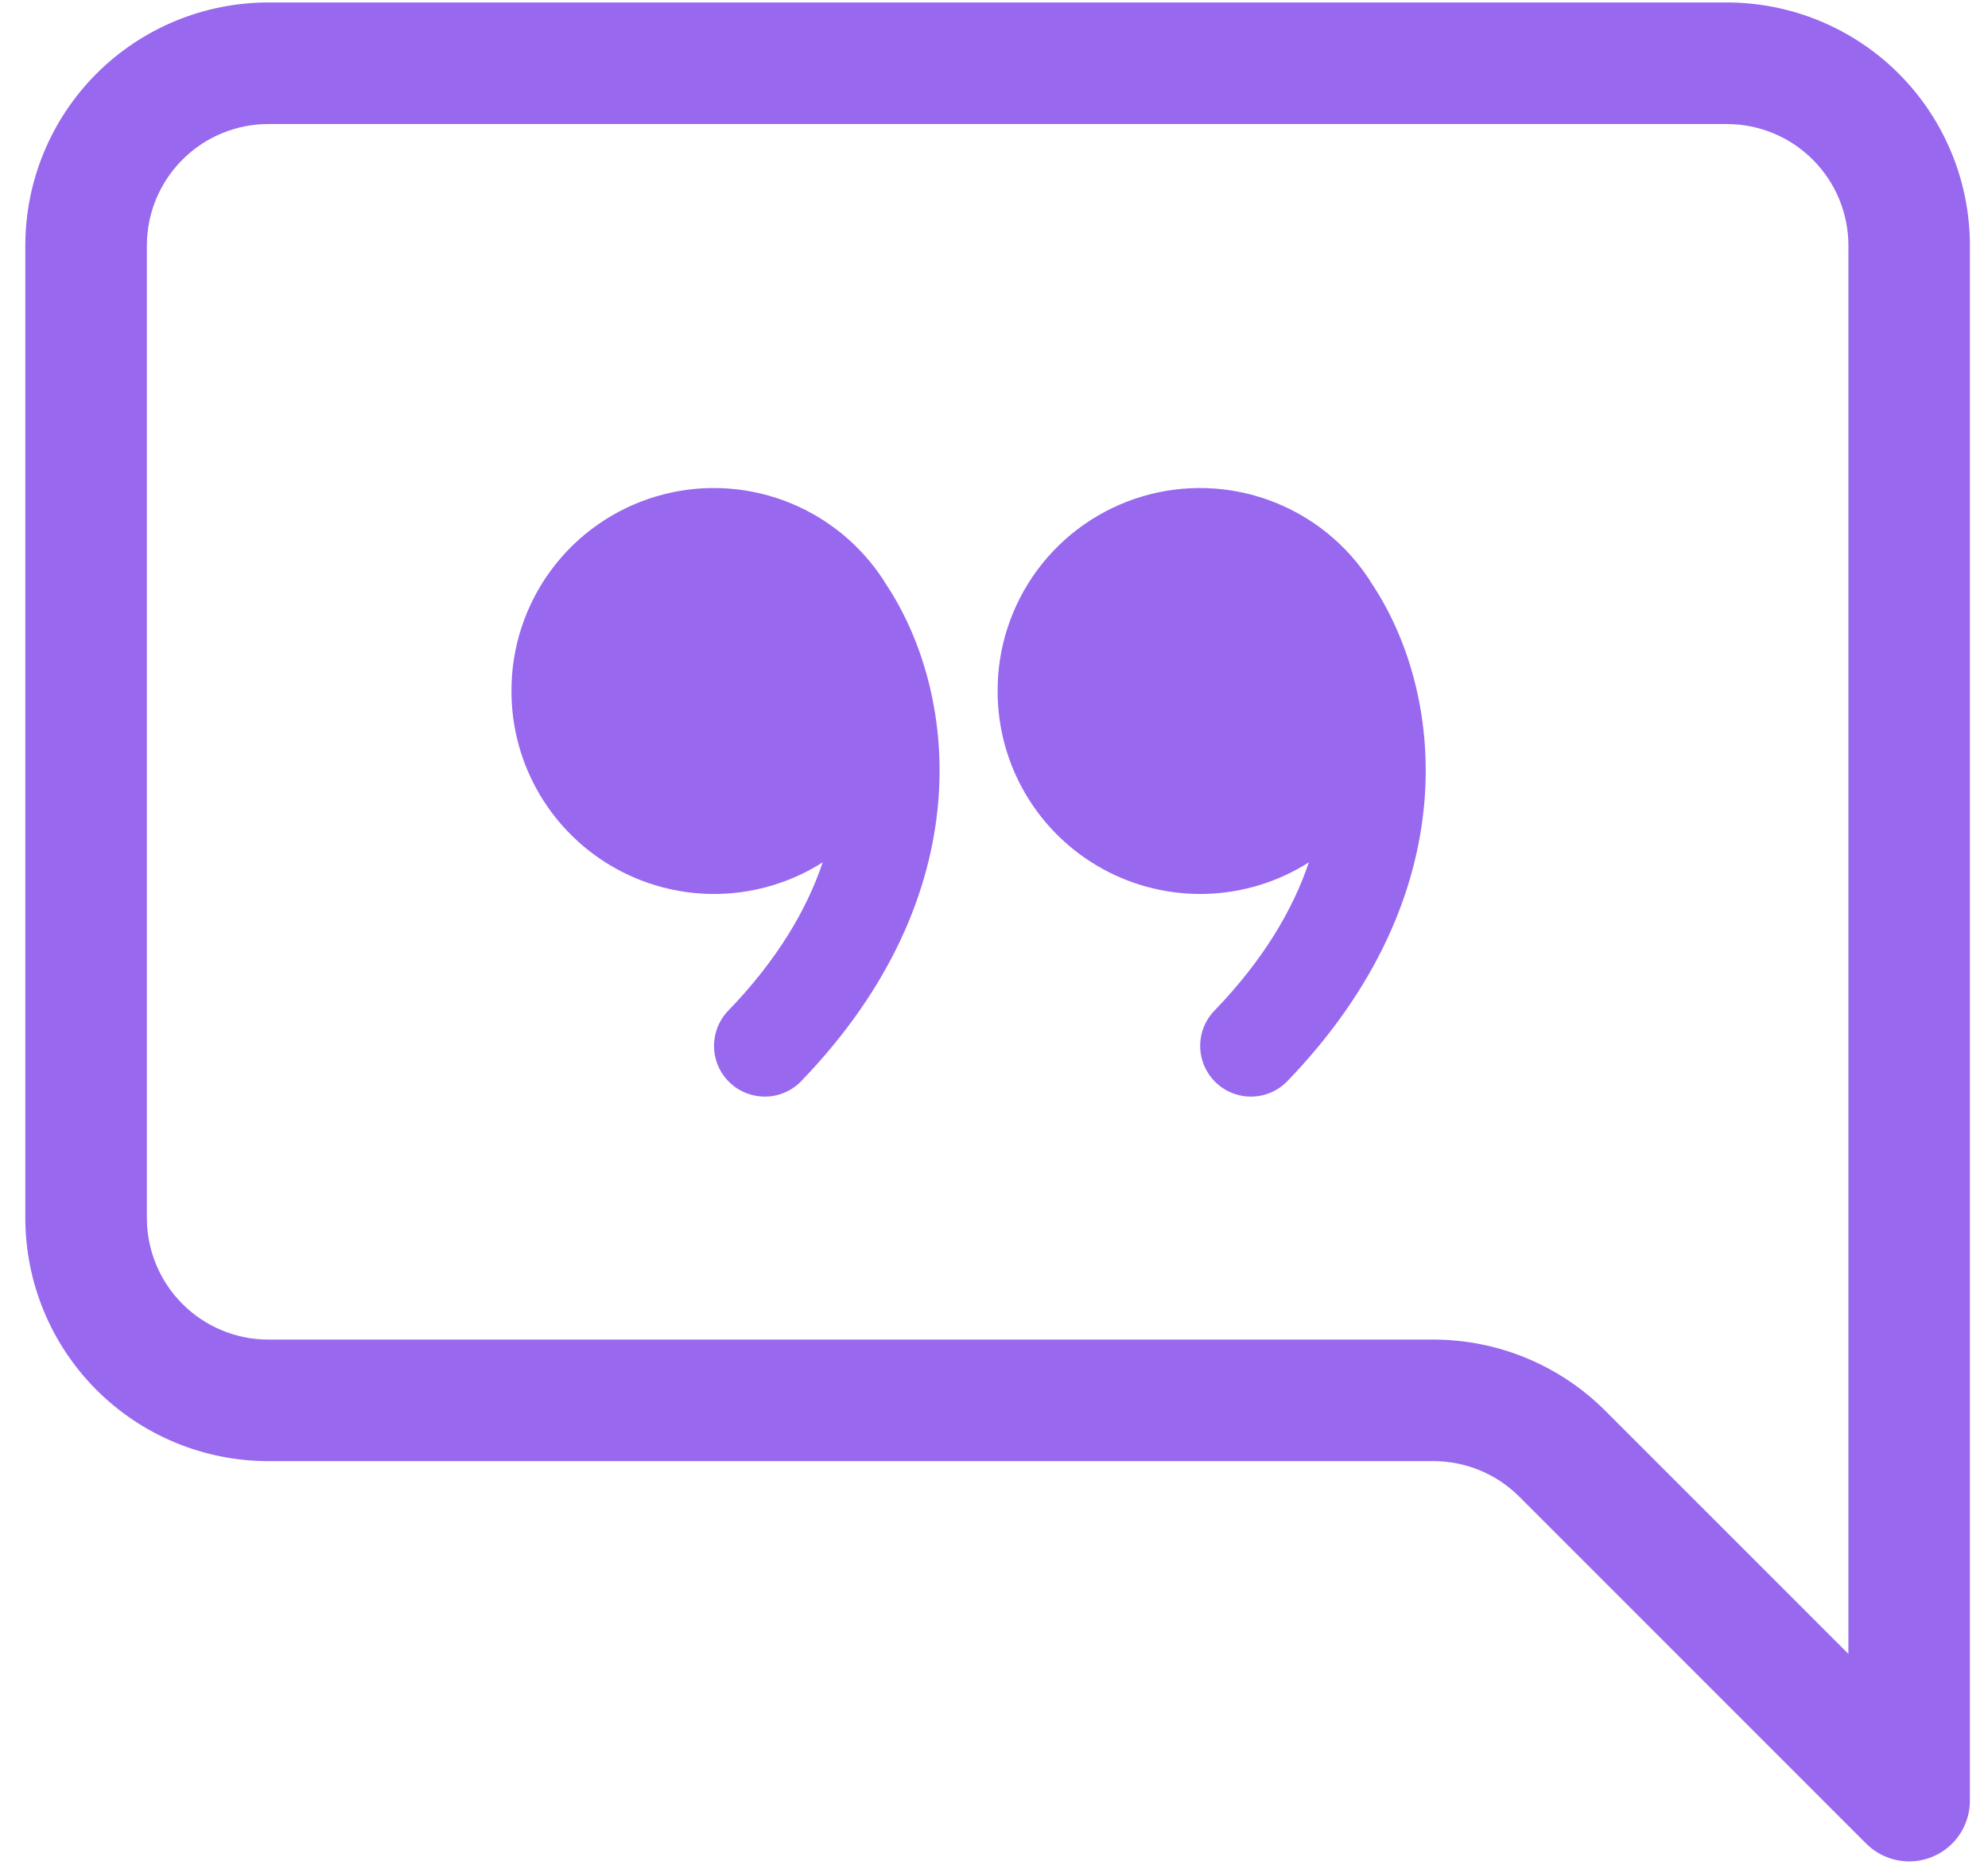 <svg width="50" height="47" viewBox="0 0 50 47" fill="none" xmlns="http://www.w3.org/2000/svg">
<path d="M6.75 3.119C5.94 3.119 5.162 3.441 4.589 4.014C4.016 4.587 3.694 5.365 3.694 6.175V30.63C3.694 31.44 4.016 32.218 4.589 32.791C5.162 33.364 5.94 33.687 6.75 33.687H36.053C37.674 33.687 39.229 34.331 40.375 35.478L46.489 41.591V6.175C46.489 5.365 46.167 4.587 45.593 4.014C45.02 3.441 44.243 3.119 43.432 3.119H6.75ZM43.432 0.062C45.053 0.062 46.608 0.706 47.755 1.852C48.901 2.999 49.545 4.554 49.545 6.175V45.281C49.545 45.583 49.456 45.879 49.288 46.13C49.119 46.382 48.88 46.578 48.601 46.693C48.322 46.809 48.014 46.839 47.717 46.779C47.421 46.72 47.149 46.574 46.935 46.36L38.214 37.639C37.641 37.066 36.864 36.743 36.053 36.743H6.75C5.129 36.743 3.574 36.099 2.427 34.953C1.281 33.806 0.637 32.251 0.637 30.63V6.175C0.637 4.554 1.281 2.999 2.427 1.852C3.574 0.706 5.129 0.062 6.75 0.062L43.432 0.062Z" fill="#9868EF"/>
<path d="M22.236 14.612C21.64 13.685 20.76 12.976 19.727 12.592C18.694 12.207 17.565 12.169 16.508 12.482C15.451 12.795 14.525 13.442 13.868 14.327C13.211 15.212 12.858 16.286 12.864 17.388C12.864 18.3 13.11 19.196 13.575 19.981C14.04 20.766 14.707 21.412 15.507 21.851C16.307 22.291 17.21 22.507 18.122 22.478C19.035 22.448 19.922 22.175 20.692 21.685C20.292 22.875 19.546 24.143 18.317 25.415C18.082 25.658 17.953 25.985 17.959 26.323C17.965 26.661 18.105 26.983 18.348 27.218C18.591 27.453 18.918 27.582 19.256 27.576C19.594 27.571 19.916 27.431 20.151 27.188C24.694 22.48 24.104 17.363 22.236 14.618V14.612ZM34.463 14.612C33.868 13.685 32.987 12.976 31.954 12.592C30.922 12.207 29.792 12.169 28.735 12.482C27.679 12.795 26.752 13.442 26.095 14.327C25.438 15.212 25.085 16.286 25.091 17.388C25.092 18.3 25.337 19.196 25.802 19.981C26.267 20.766 26.934 21.412 27.734 21.851C28.534 22.291 29.438 22.507 30.35 22.478C31.262 22.448 32.149 22.175 32.919 21.685C32.519 22.875 31.773 24.143 30.544 25.415C30.309 25.658 30.18 25.985 30.186 26.323C30.192 26.661 30.332 26.983 30.575 27.218C30.818 27.453 31.145 27.582 31.483 27.576C31.821 27.571 32.143 27.431 32.378 27.188C36.921 22.48 36.331 17.363 34.463 14.618V14.612Z" fill="#9868EF"/>
</svg>

